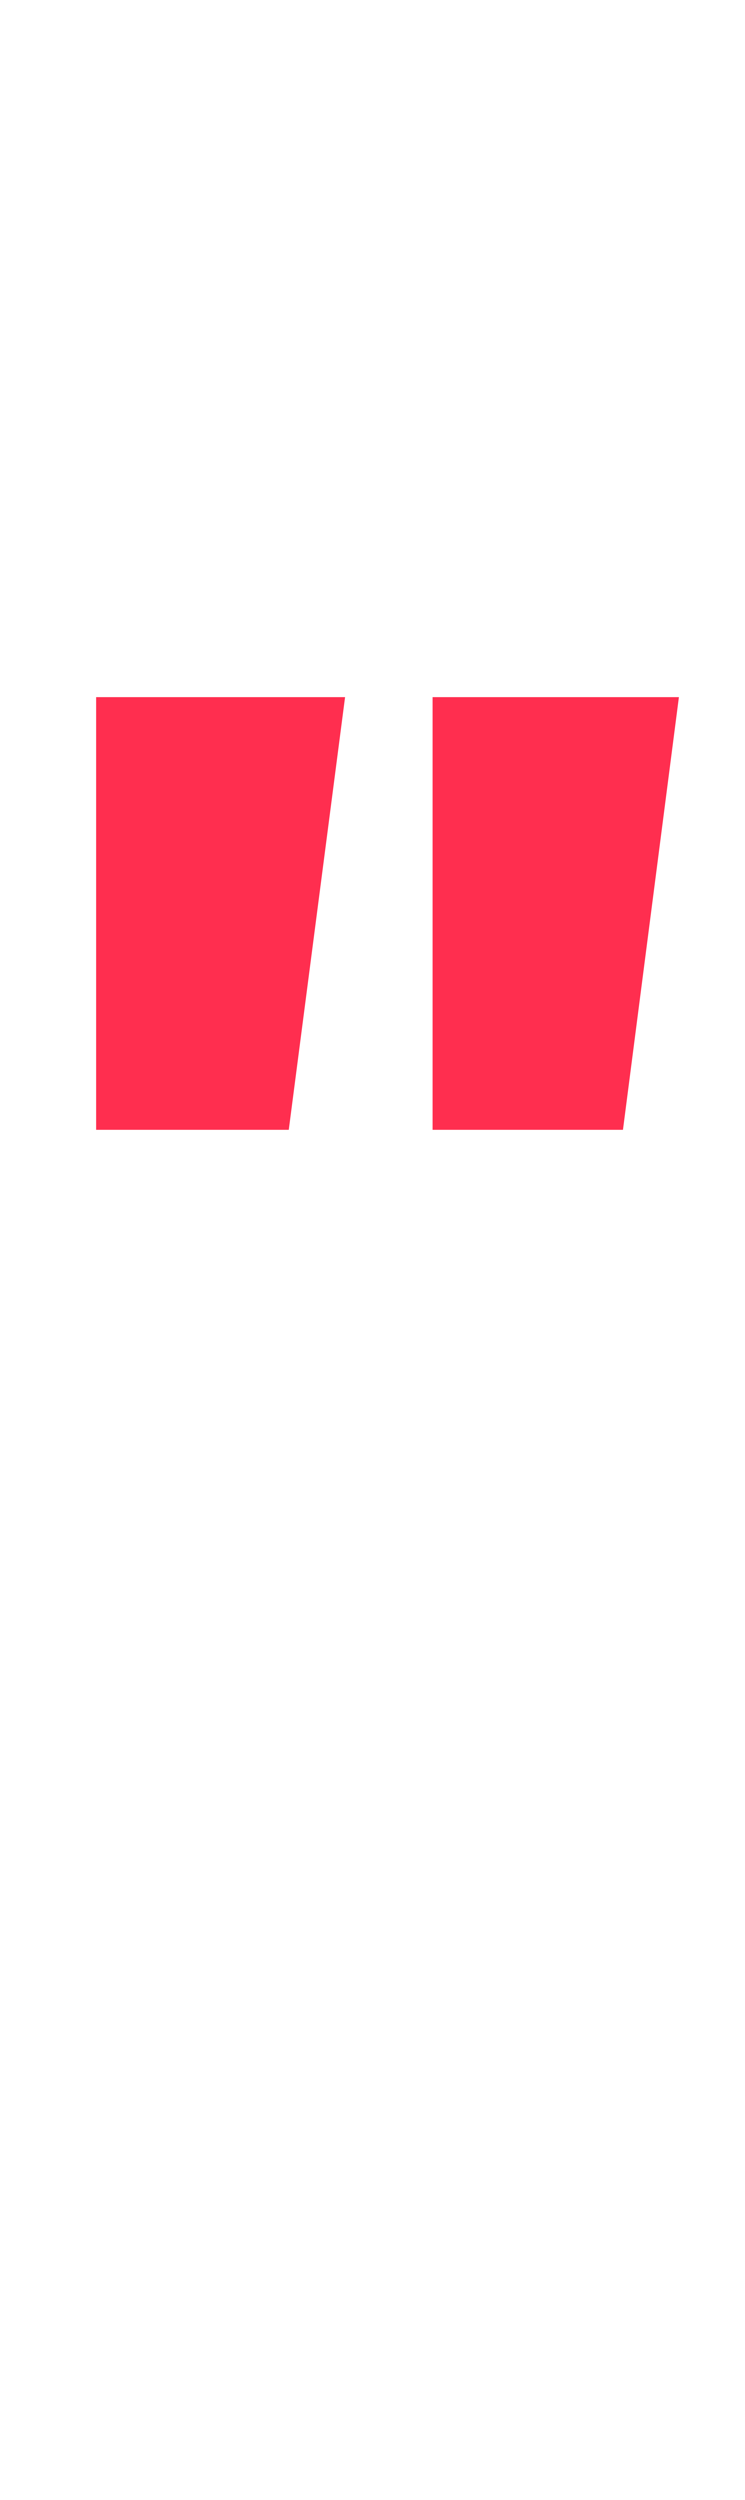 <svg xmlns="http://www.w3.org/2000/svg" xmlns:xlink="http://www.w3.org/1999/xlink" fill="none" version="1.1" width="31" height="104" viewBox="0 0 31 104"><g style="mix-blend-mode:passthrough"><path d="M12.016,47L4,47L4,29L14.359,29L12.016,47ZM25.922,47L18,47L18,29L28.25,29L25.922,47Z" fill="#FF2E4F" fill-opacity="1"/></g></svg>